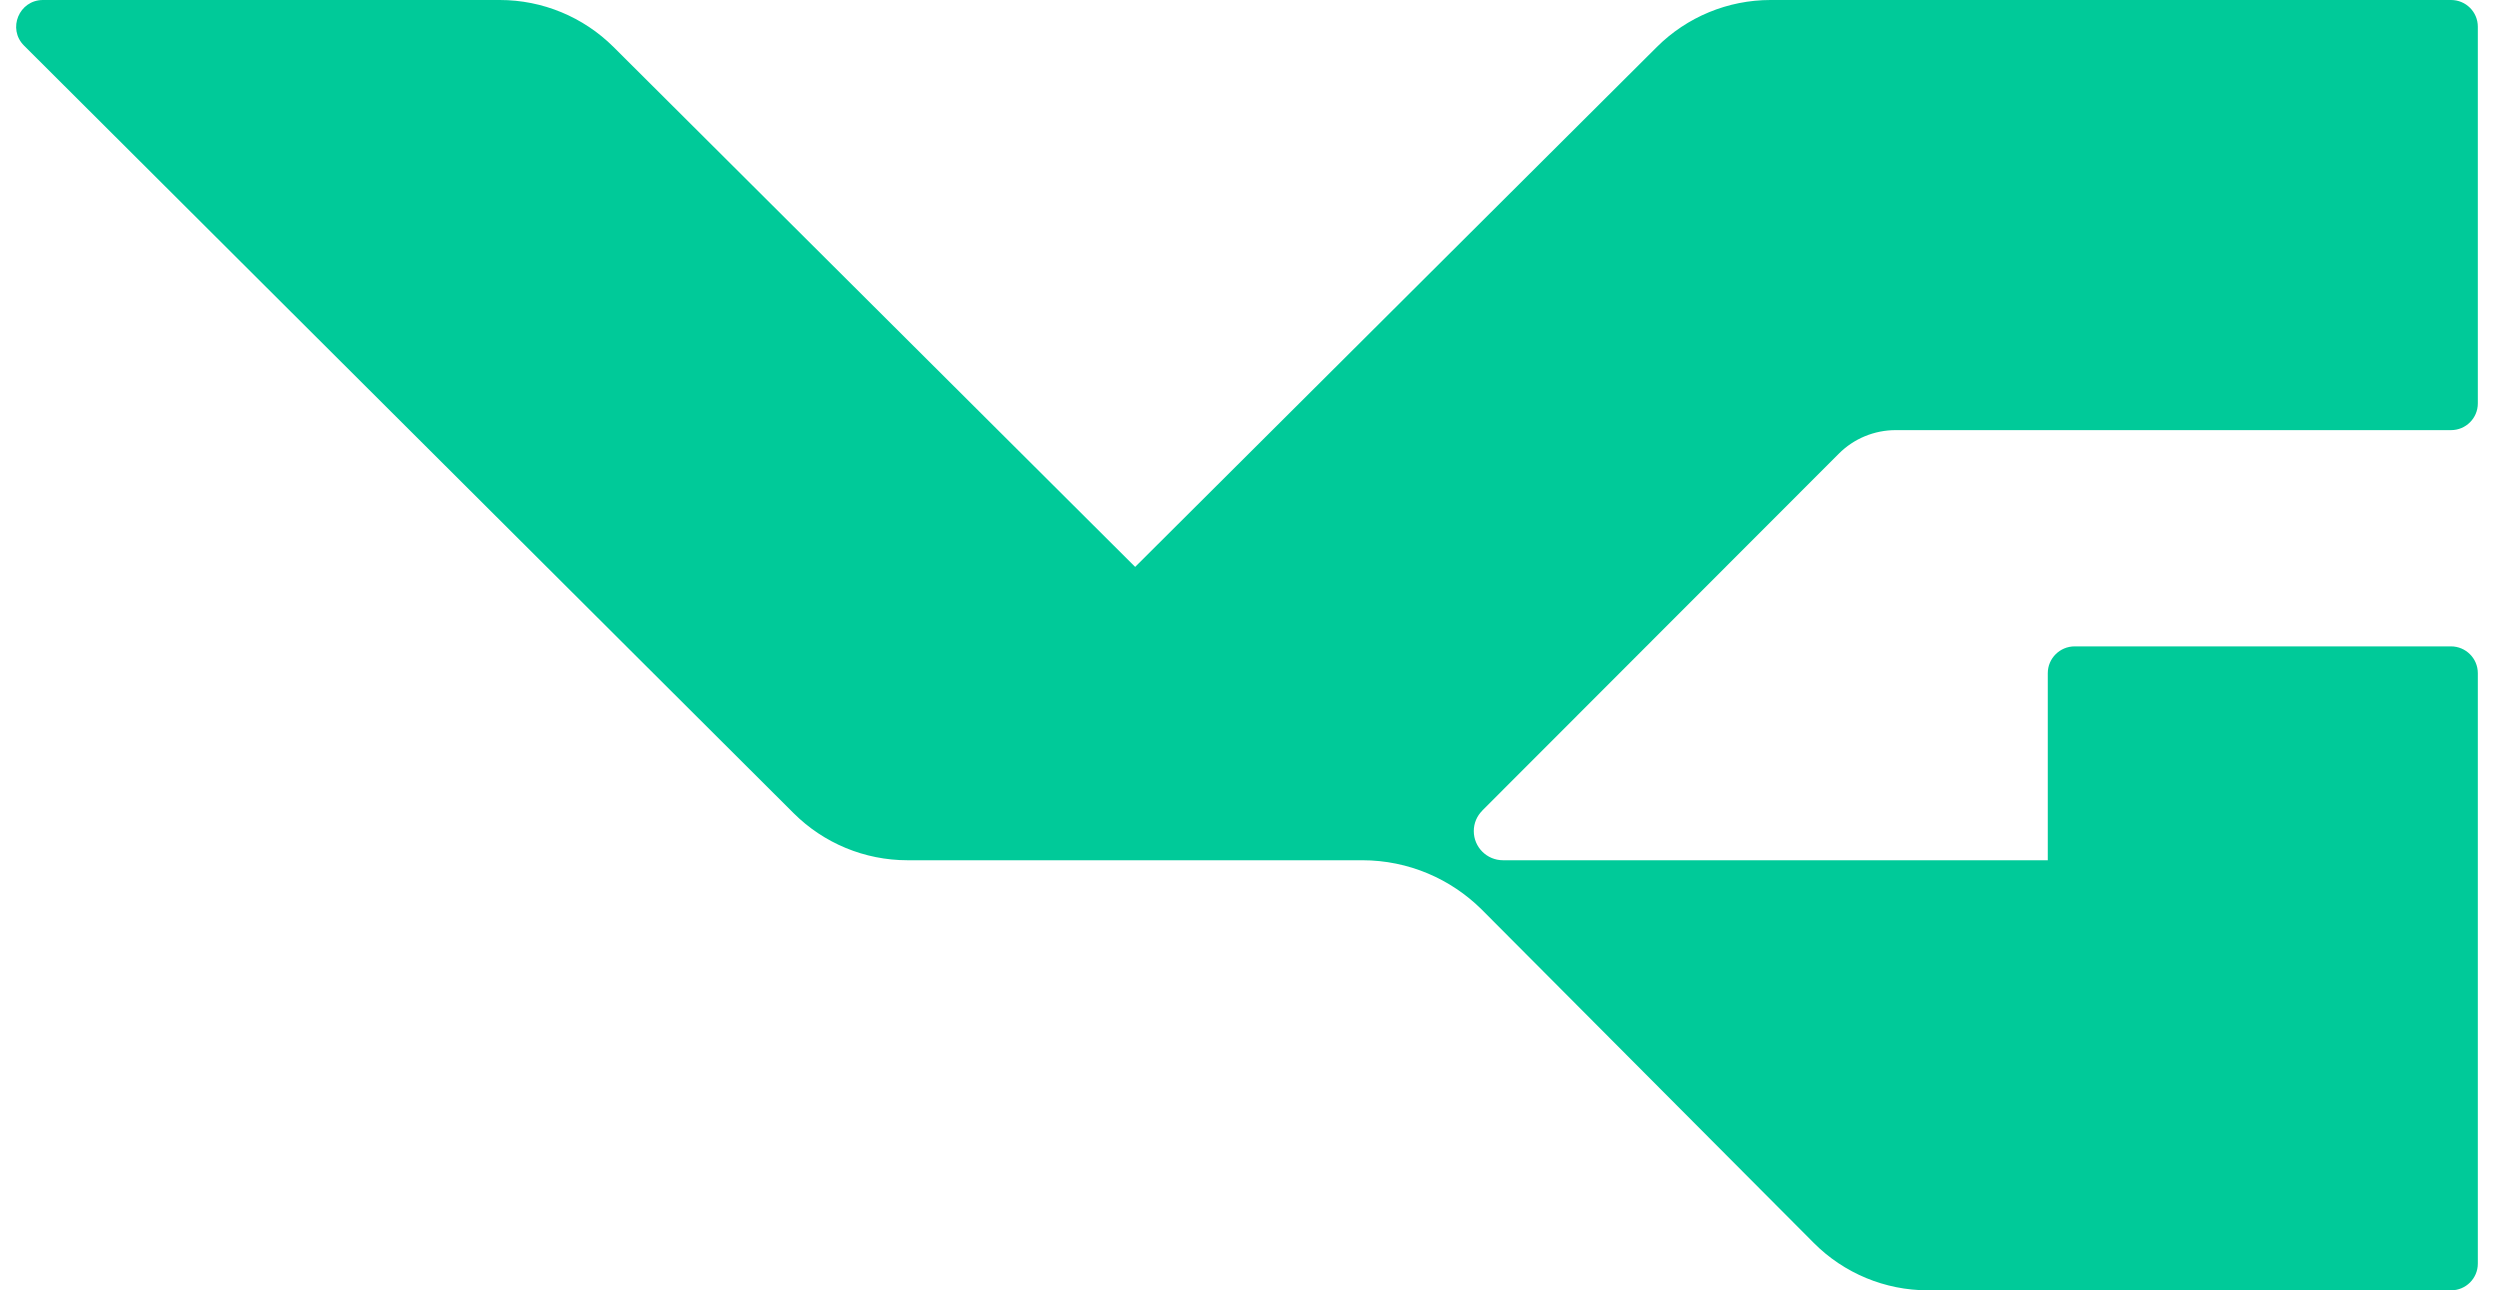<svg width="62" height="32" viewBox="0 0 62 32" fill="none" xmlns="http://www.w3.org/2000/svg">
<path fill-rule="evenodd" clip-rule="evenodd" d="M47.014 10.667H60.786C61.153 10.667 61.45 10.371 61.45 10.005V0.662C61.45 0.296 61.153 0 60.786 0H43.909C42.852 0 41.838 0.42 41.09 1.165L28.152 14.059L15.215 1.165C14.467 0.42 13.453 0 12.396 0H1.066C0.474 0 0.178 0.714 0.596 1.131L19.684 20.169C20.433 20.915 21.446 21.334 22.504 21.334H33.784C34.937 21.335 35.98 21.8 36.739 22.549L44.983 30.826C45.732 31.578 46.75 32 47.812 32H60.786C61.153 32 61.45 31.704 61.45 31.338V16.695C61.45 16.328 61.152 16.03 60.783 16.03H51.453C51.084 16.03 50.785 16.328 50.785 16.695V21.334H37.274C36.874 21.334 36.55 21.01 36.55 20.611C36.55 20.412 36.63 20.233 36.762 20.103L36.761 20.101L45.602 11.252C45.975 10.877 46.483 10.667 47.014 10.667Z" fill="#00CA99"/>
</svg>
